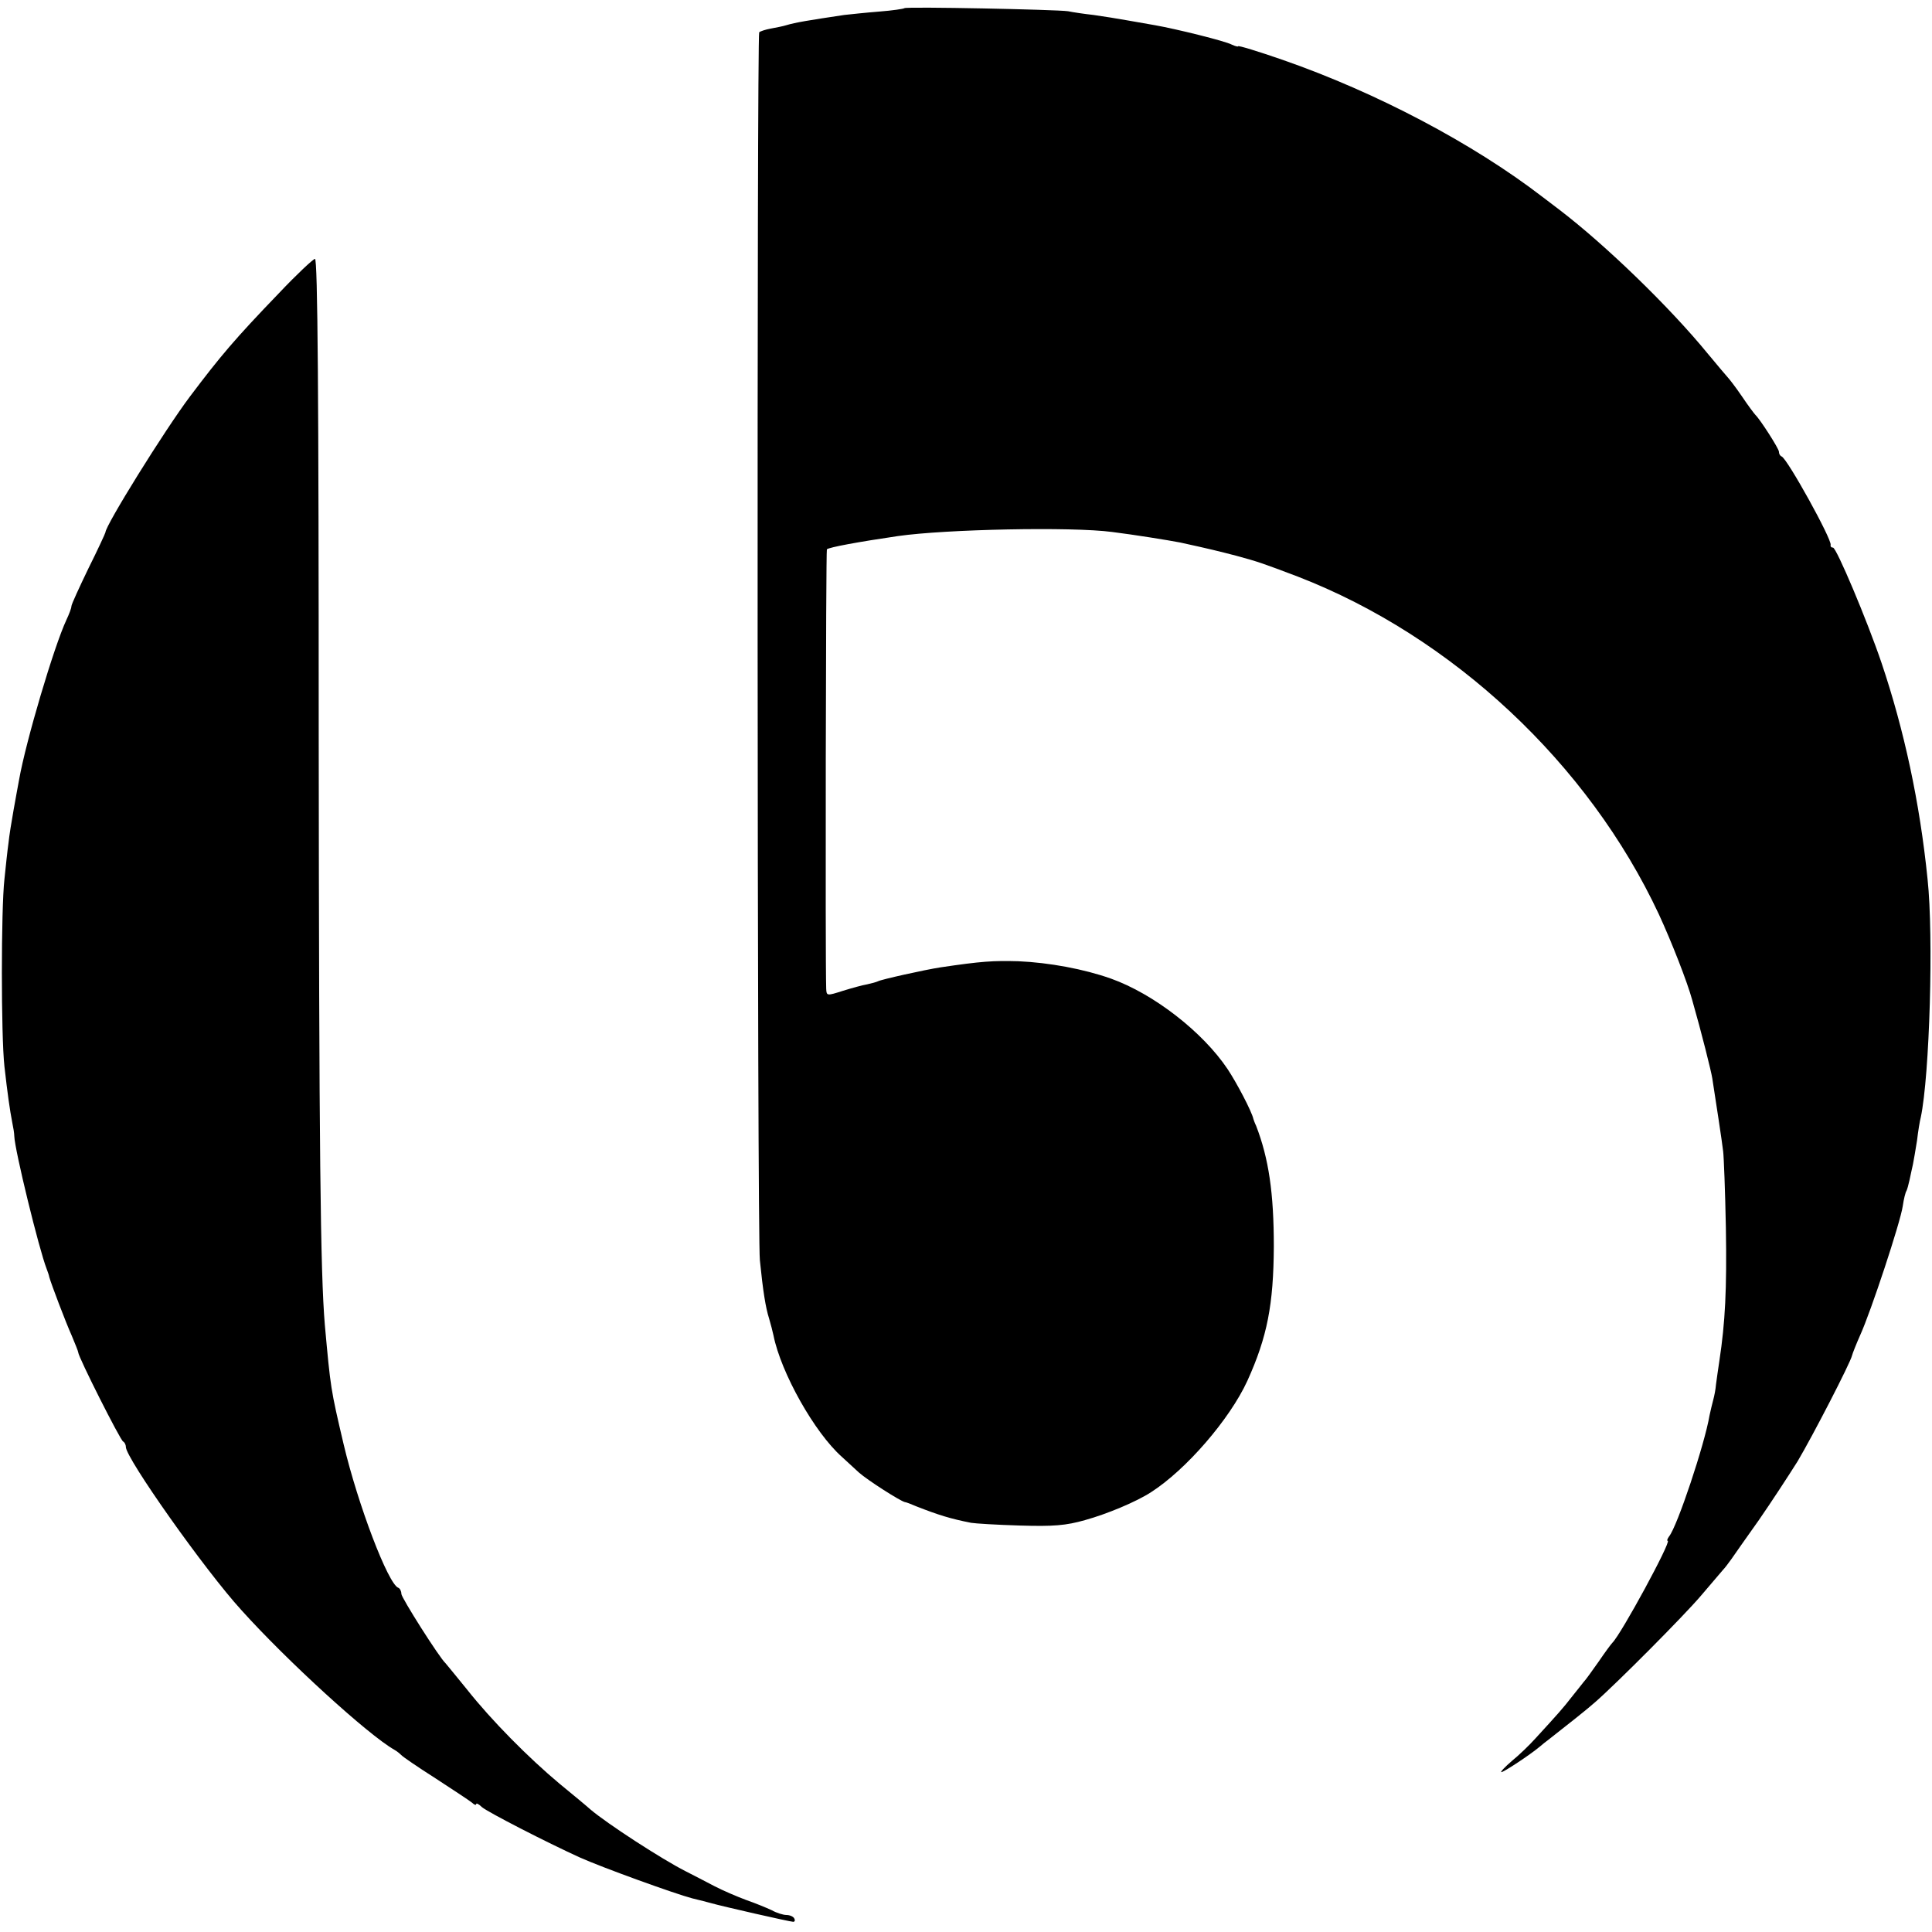 <?xml version="1.0" standalone="no"?>
<!DOCTYPE svg PUBLIC "-//W3C//DTD SVG 20010904//EN"
 "http://www.w3.org/TR/2001/REC-SVG-20010904/DTD/svg10.dtd">
<svg version="1.0" xmlns="http://www.w3.org/2000/svg"
 width="568pt" height="568pt" viewBox="0 0 568 568"
 preserveAspectRatio="xMidYMid meet">
<g transform="translate(0,568) scale(0.1,-0.1)"
fill="#000000" stroke="none">
<path d="M2659 5656 c-2 -2 -35 -7 -74 -10 -38 -3 -85 -8 -103 -10 -107 -16
-143 -22 -170 -30 -9 -3 -30 -7 -46 -10 -16 -3 -31 -8 -34 -11 -7 -7 -6 -3544
2 -3610 9 -90 17 -140 27 -171 5 -17 11 -40 13 -50 22 -110 121 -286 201 -357
11 -10 34 -31 50 -46 26 -23 120 -83 135 -87 3 0 19 -6 35 -13 64 -25 99 -36
160 -48 11 -2 75 -6 143 -8 99 -3 136 0 192 16 65 18 151 54 194 82 103 66
231 214 283 327 59 130 77 225 78 395 0 158 -15 259 -52 355 -4 8 -7 17 -8 20
-5 23 -50 108 -76 147 -73 109 -217 221 -343 266 -79 28 -181 47 -272 51 -74
2 -108 0 -229 -18 -46 -7 -176 -36 -184 -41 -4 -2 -18 -6 -32 -9 -13 -2 -45
-11 -71 -19 -47 -15 -48 -15 -49 6 -3 83 -1 1288 2 1292 6 6 93 22 209 39 139
20 510 28 630 12 64 -8 164 -24 200 -31 87 -19 111 -25 165 -39 66 -18 77 -22
180 -61 455 -176 855 -550 1062 -993 37 -80 84 -200 98 -252 27 -94 56 -210
59 -230 10 -64 29 -188 32 -215 2 -16 6 -118 8 -225 3 -181 -2 -278 -19 -390
-4 -25 -8 -56 -10 -70 -1 -14 -5 -34 -8 -45 -3 -11 -8 -32 -11 -46 -14 -84
-95 -327 -119 -356 -5 -7 -7 -13 -4 -13 12 0 -137 -275 -163 -300 -3 -3 -21
-27 -40 -55 -19 -27 -39 -55 -45 -61 -5 -7 -21 -26 -35 -44 -24 -31 -39 -48
-106 -121 -17 -19 -48 -49 -69 -66 -21 -18 -35 -33 -31 -33 7 0 83 50 113 75
7 6 18 15 25 20 50 39 117 92 138 111 63 55 262 255 311 313 30 35 59 69 64
75 6 6 17 21 25 32 8 12 45 64 81 115 36 52 87 130 114 173 45 76 155 289 160
311 1 5 12 33 24 60 31 68 118 331 125 379 3 21 8 41 11 45 2 4 6 18 9 32 3
13 7 34 10 46 2 11 8 43 12 70 3 26 8 57 11 68 26 123 38 532 20 700 -23 227
-69 439 -135 635 -43 127 -133 340 -143 340 -5 0 -8 3 -7 8 4 16 -127 253
-144 260 -5 2 -8 8 -8 14 0 9 -56 96 -69 108 -3 3 -22 28 -40 55 -19 28 -38
52 -41 55 -3 3 -29 34 -59 70 -112 137 -300 319 -436 423 -5 4 -28 21 -50 38
-204 157 -488 307 -764 403 -72 25 -131 43 -131 40 0 -2 -8 0 -19 5 -18 10
-163 46 -226 57 -16 3 -52 9 -80 14 -27 5 -72 12 -100 16 -27 3 -61 8 -75 11
-34 5 -475 14 -481 9z"/>
<path d="M820 4818 c-130 -135 -172 -185 -261 -303 -76 -101 -249 -380 -249
-400 0 -2 -22 -50 -50 -106 -27 -56 -50 -106 -50 -111 0 -6 -7 -24 -15 -41
-36 -77 -119 -356 -139 -470 -3 -15 -10 -55 -16 -88 -6 -33 -13 -77 -15 -97
-3 -21 -8 -68 -12 -107 -10 -90 -10 -459 0 -550 9 -80 16 -129 23 -165 3 -14
6 -32 6 -40 1 -40 73 -334 95 -390 3 -8 7 -19 8 -25 6 -21 48 -132 66 -172 10
-24 19 -46 19 -49 0 -13 124 -259 132 -262 4 -2 8 -9 8 -16 0 -33 233 -363
340 -480 134 -149 373 -367 449 -410 9 -5 18 -13 21 -16 3 -4 48 -35 100 -68
52 -34 101 -66 108 -72 6 -6 12 -8 12 -4 0 4 8 0 17 -9 18 -15 189 -103 288
-148 67 -30 280 -107 330 -120 22 -5 47 -12 55 -14 31 -9 233 -55 242 -55 5 0
6 5 3 10 -3 6 -14 10 -23 10 -9 0 -29 6 -43 14 -15 7 -49 21 -75 30 -27 10
-69 28 -94 41 -25 13 -63 33 -85 44 -69 35 -231 140 -280 182 -11 10 -51 43
-90 75 -91 76 -200 186 -272 277 -32 39 -60 74 -63 77 -18 16 -130 193 -130
204 0 8 -4 16 -9 18 -30 11 -119 245 -161 423 -38 162 -38 163 -55 350 -13
156 -17 508 -18 1738 0 996 -3 1397 -11 1396 -6 -1 -54 -46 -106 -101z"/>
</g>
</svg>

